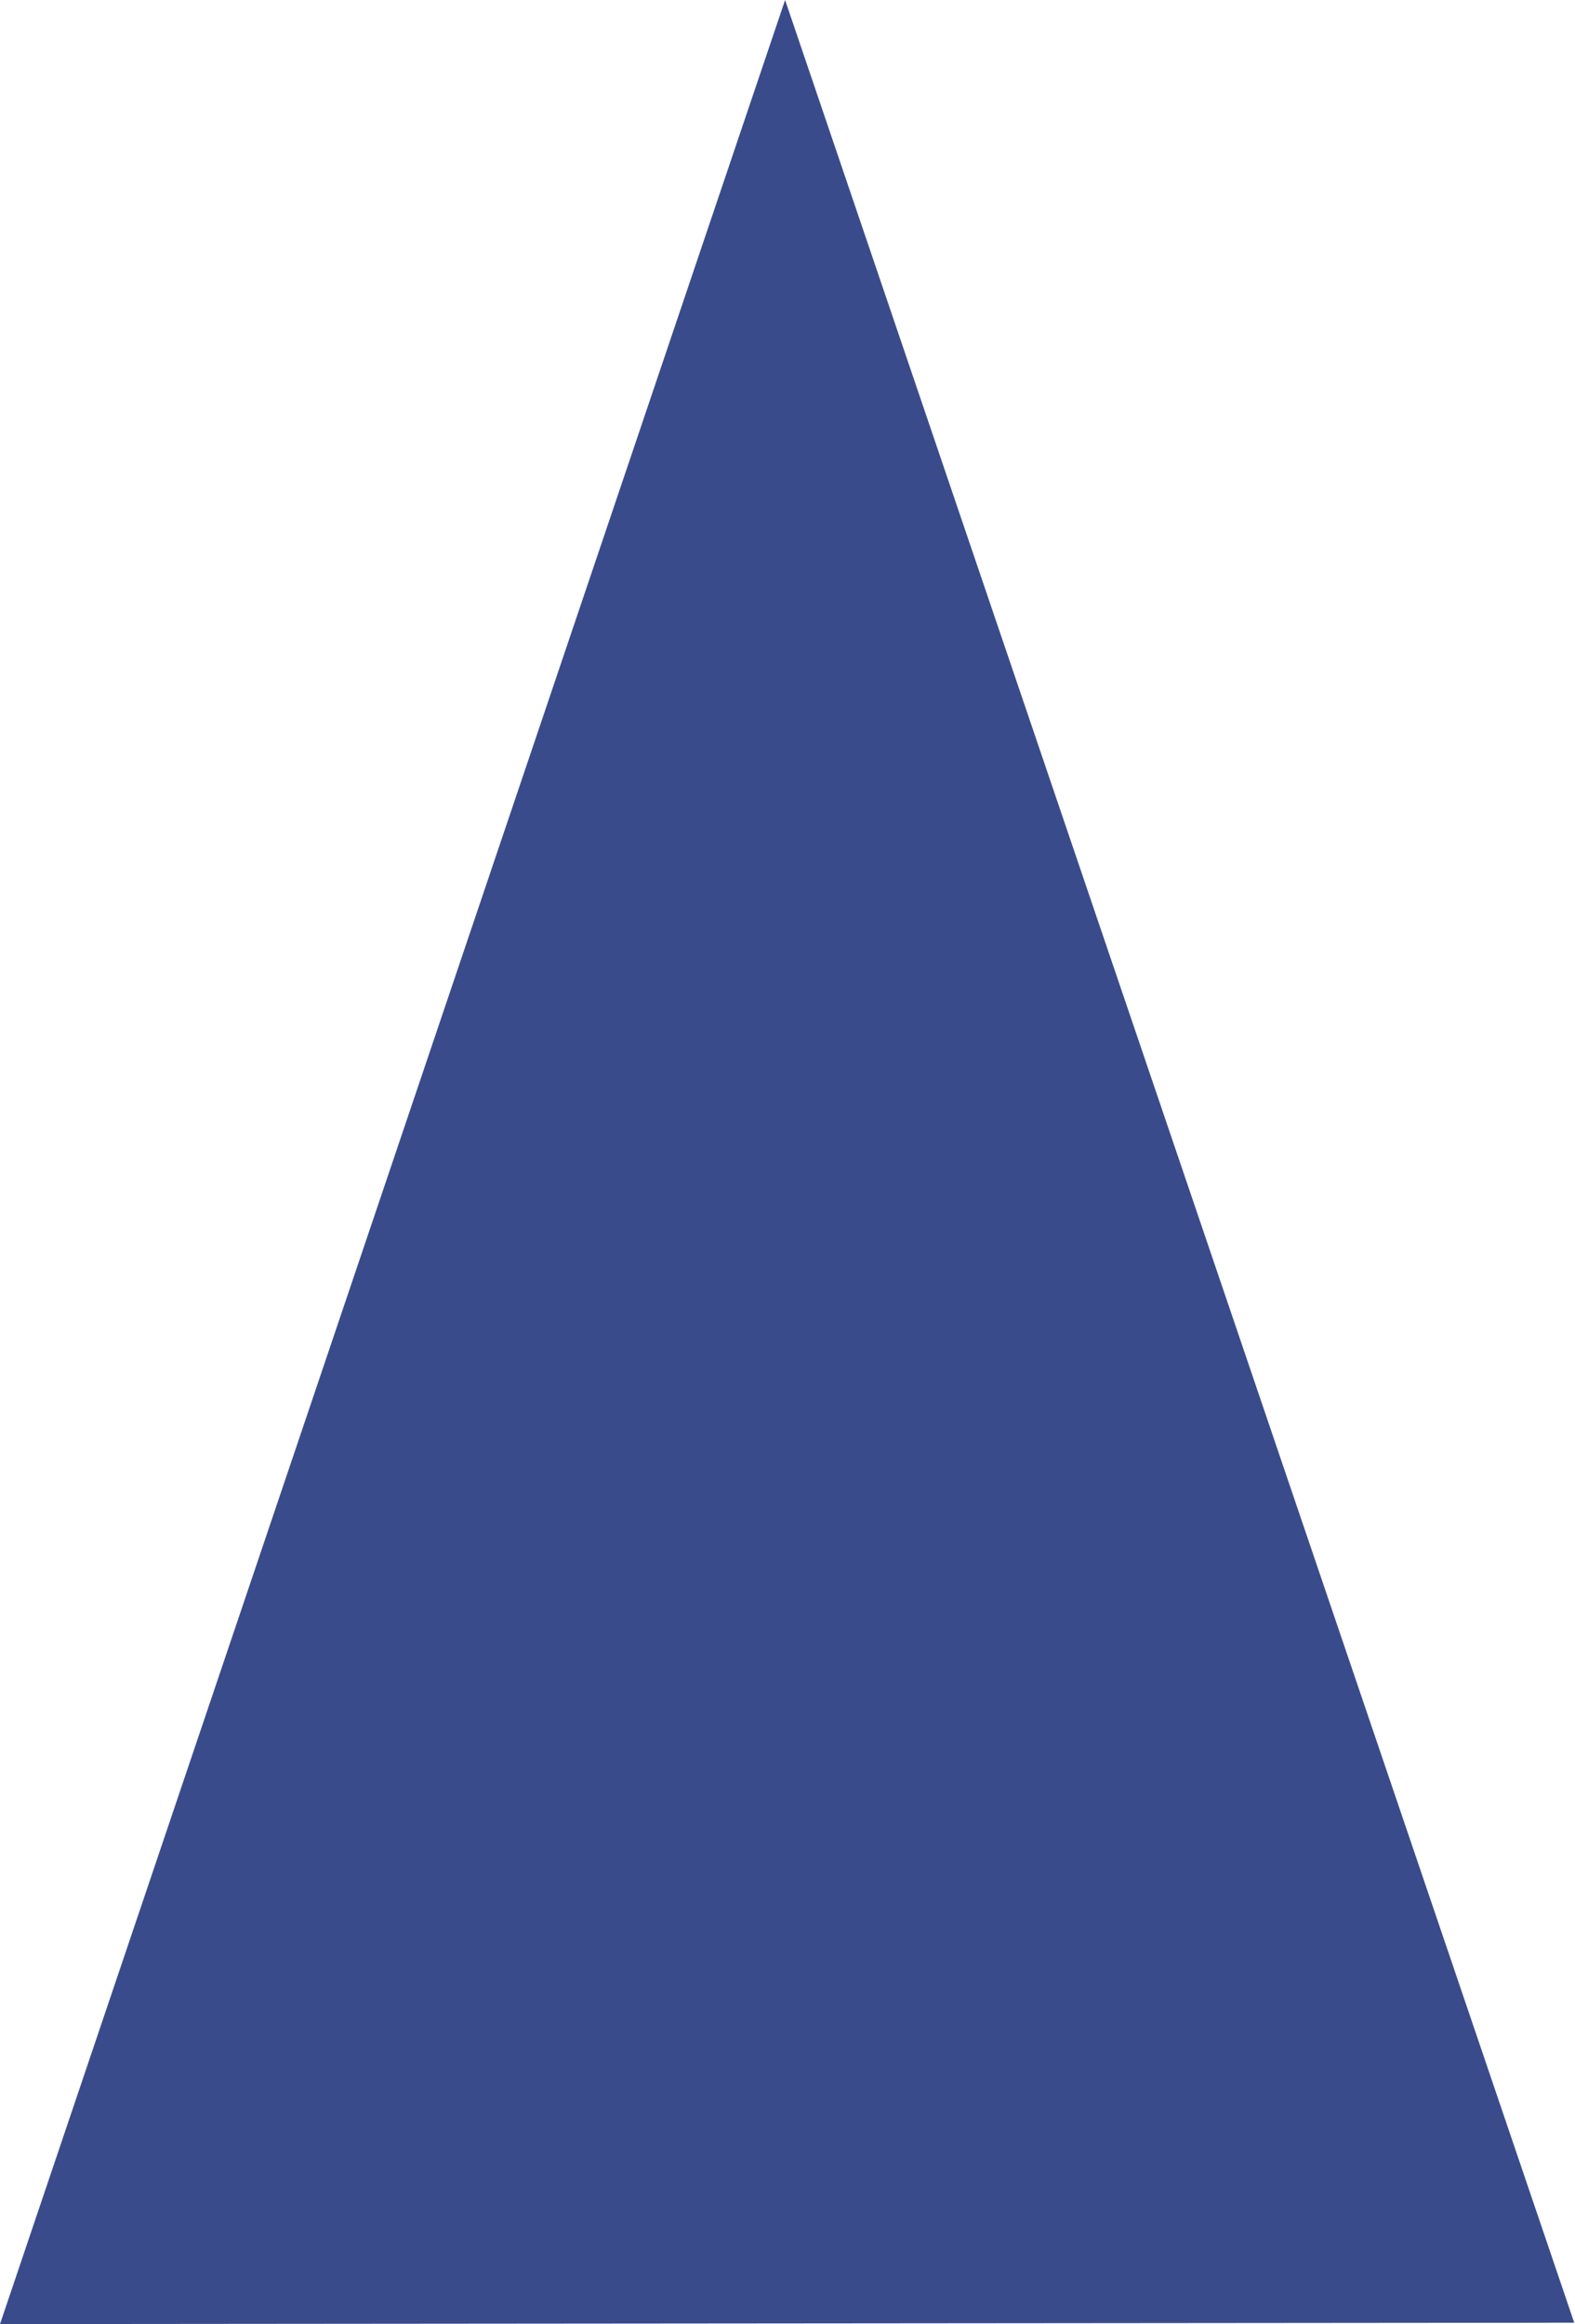 <?xml version="1.0" encoding="UTF-8"?> <svg xmlns="http://www.w3.org/2000/svg" width="1155" height="1704" viewBox="0 0 1155 1704" fill="none"><path d="M575.732 5.31226e-05L1154.43 1702.9L0 1703.91L575.732 5.31226e-05Z" fill="#3A4B8C"></path></svg> 